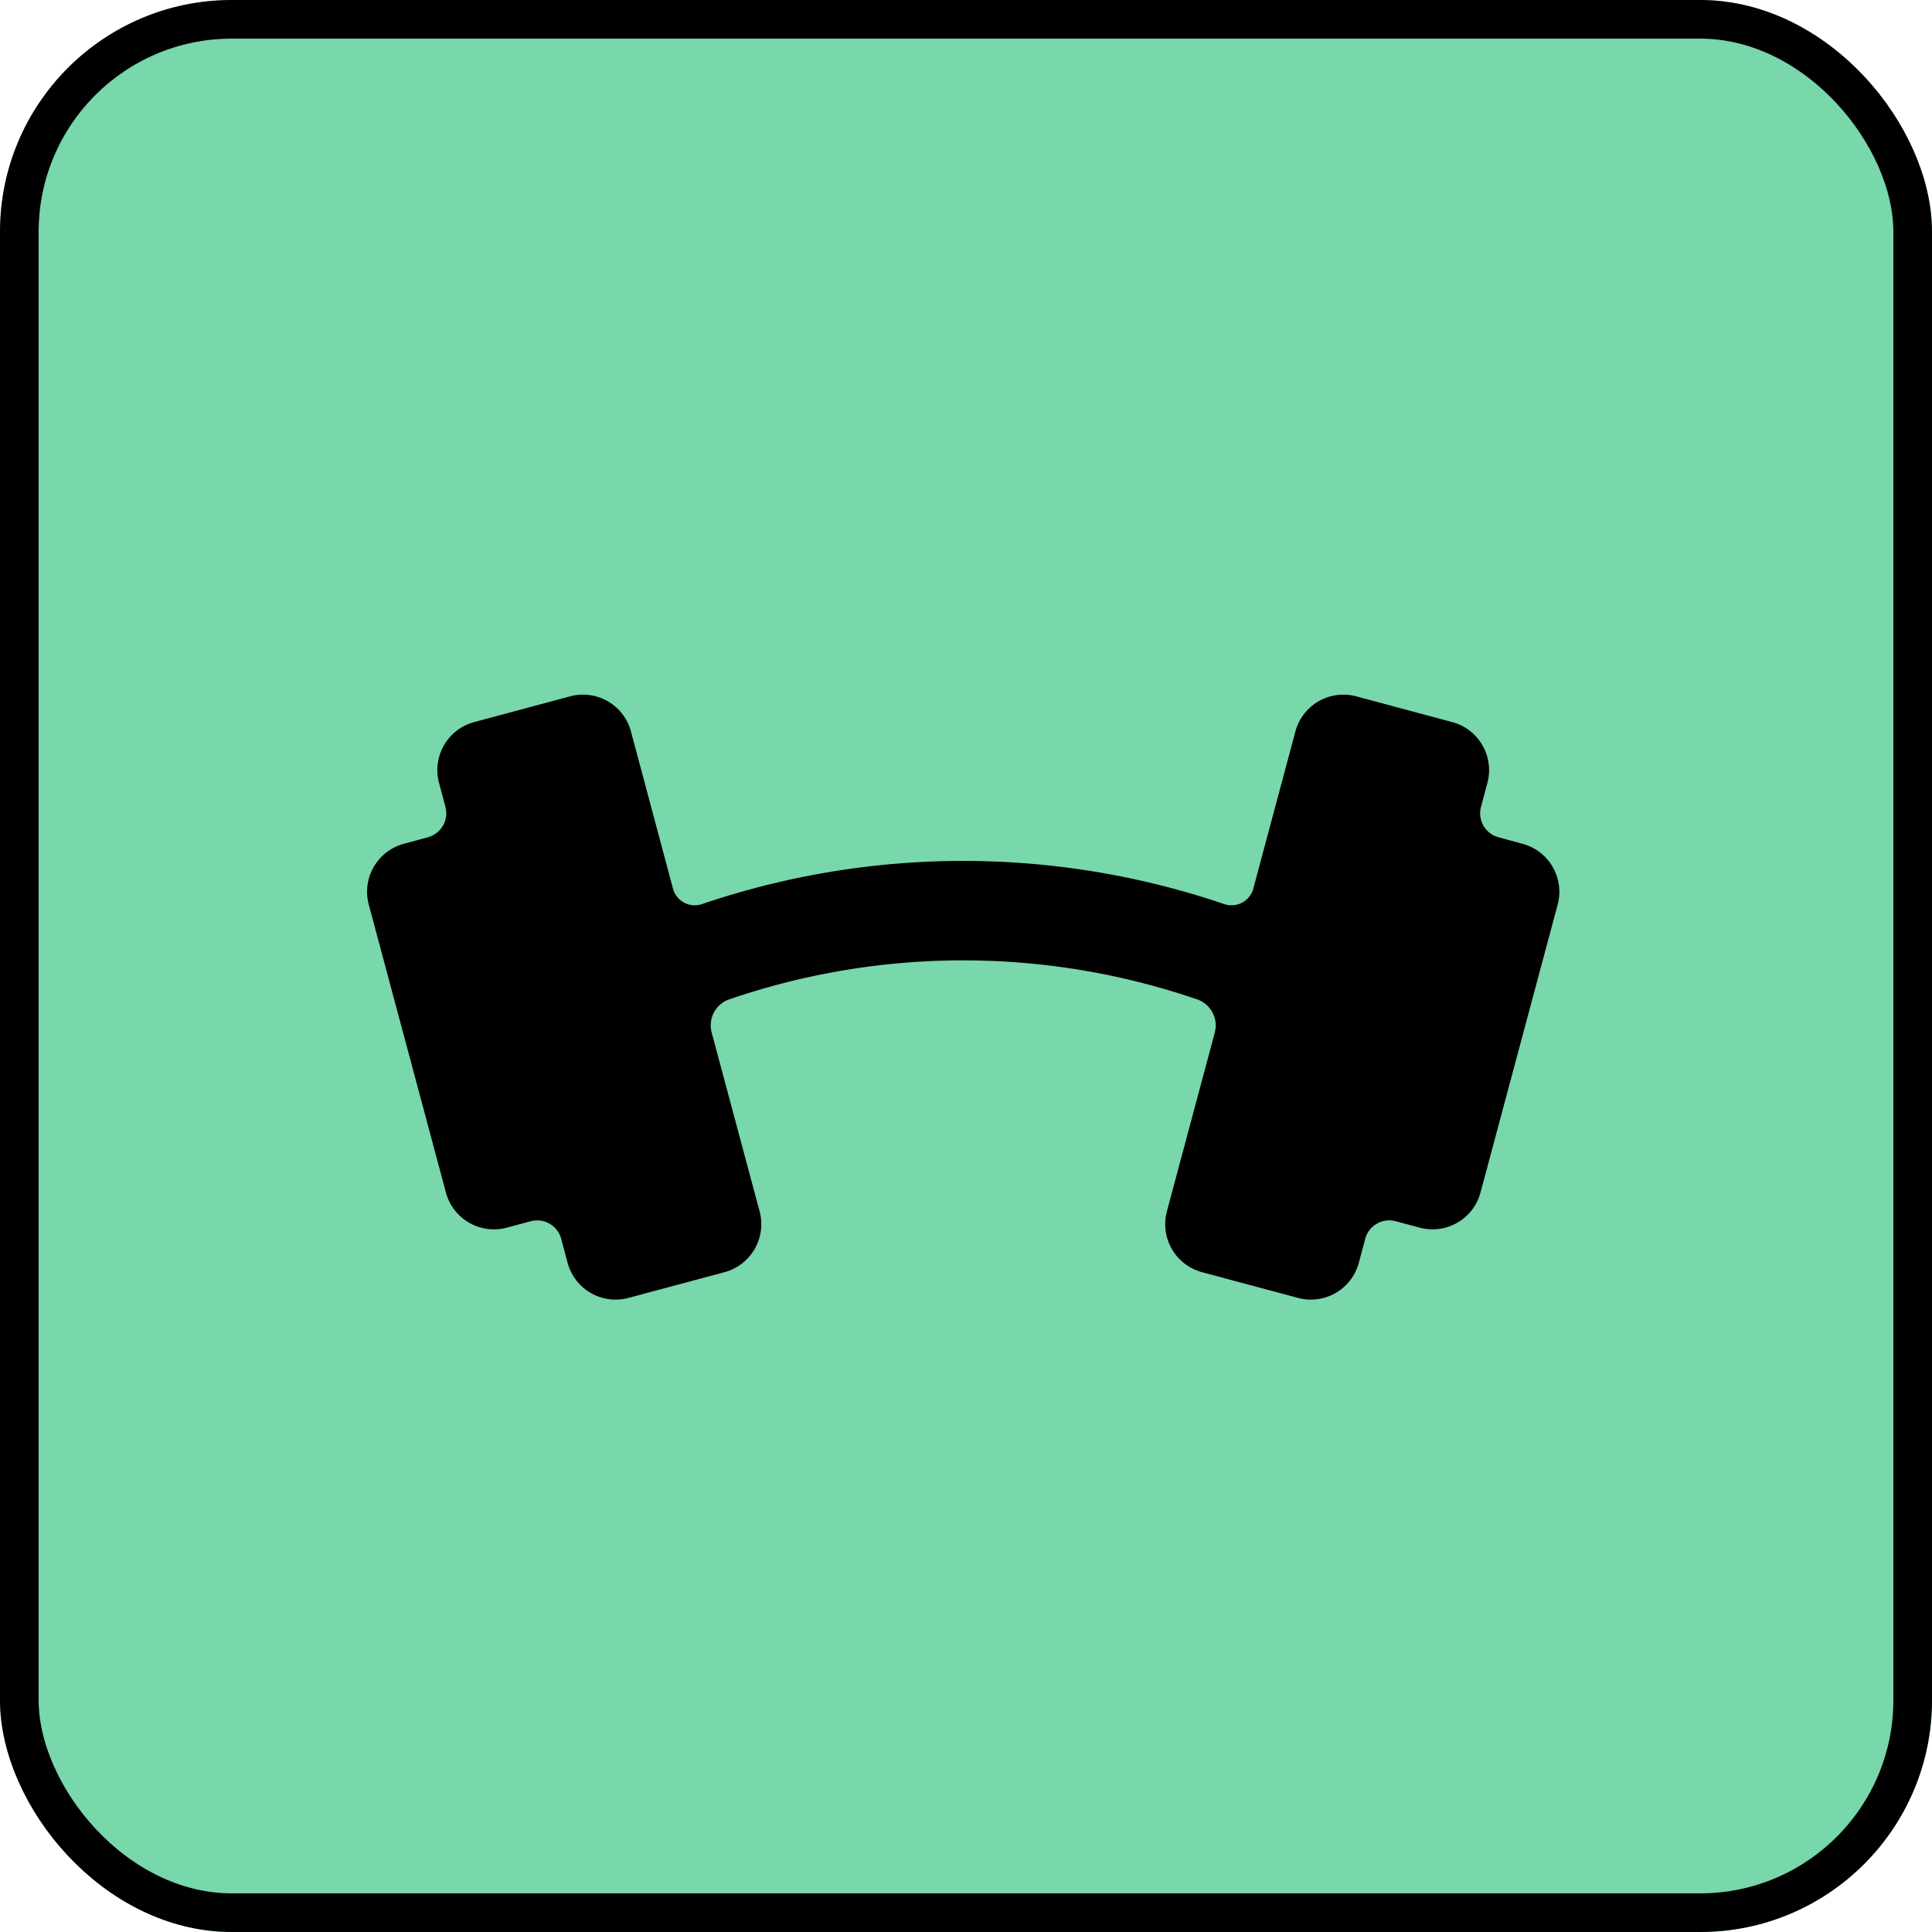 <?xml version="1.0" encoding="utf-8"?>
<svg xmlns="http://www.w3.org/2000/svg" width="100" height="100" viewBox="0 0 100 100">
  <g id="Group_9925" data-name="Group 9925" transform="translate(-361 -33108)">
    <g id="Screen_Shot_2021-02-08_at_6.03.32_PM" data-name="Screen Shot 2021-02-08 at 6.03.32 PM" transform="translate(361 33108)" fill="#78d7ab" stroke="#000" stroke-width="2">
      <rect width="100" height="100" rx="12" stroke="none"/>
      <rect x="1" y="1" width="98" height="98" rx="11" fill="none"/>
    </g>
    <path id="path1057" d="M11.531,5.936A2.567,2.567,0,0,0,10.511,6L5.544,7.332a2.571,2.571,0,0,0-1.818,3.149l.331,1.241a1.286,1.286,0,0,1-.909,1.572l-1.241.337A2.571,2.571,0,0,0,.089,16.78l3.993,14.9A2.571,2.571,0,0,0,7.231,33.5l1.241-.331a1.286,1.286,0,0,1,1.577.909l.331,1.241a2.571,2.571,0,0,0,3.149,1.818L18.5,35.805a2.571,2.571,0,0,0,1.818-3.149l-2.485-9.27A1.428,1.428,0,0,1,18.7,21.7a37.318,37.318,0,0,1,24.309,0,1.428,1.428,0,0,1,.873,1.688L41.4,32.656a2.571,2.571,0,0,0,1.818,3.149l4.967,1.331a2.571,2.571,0,0,0,3.149-1.818l.331-1.241a1.286,1.286,0,0,1,1.577-.909l1.241.331a2.571,2.571,0,0,0,3.149-1.818l3.993-14.9a2.571,2.571,0,0,0-1.818-3.149l-1.241-.337a1.286,1.286,0,0,1-.909-1.572l.331-1.241a2.571,2.571,0,0,0-1.818-3.149L51.2,6a2.571,2.571,0,0,0-3.149,1.818l-2.174,8.115a1.169,1.169,0,0,1-1.543.808,41.993,41.993,0,0,0-26.962,0,1.169,1.169,0,0,1-1.543-.808L13.66,7.819a2.573,2.573,0,0,0-2.13-1.883Z" transform="translate(379.999 33138.043)"/>
  </g>
</svg>